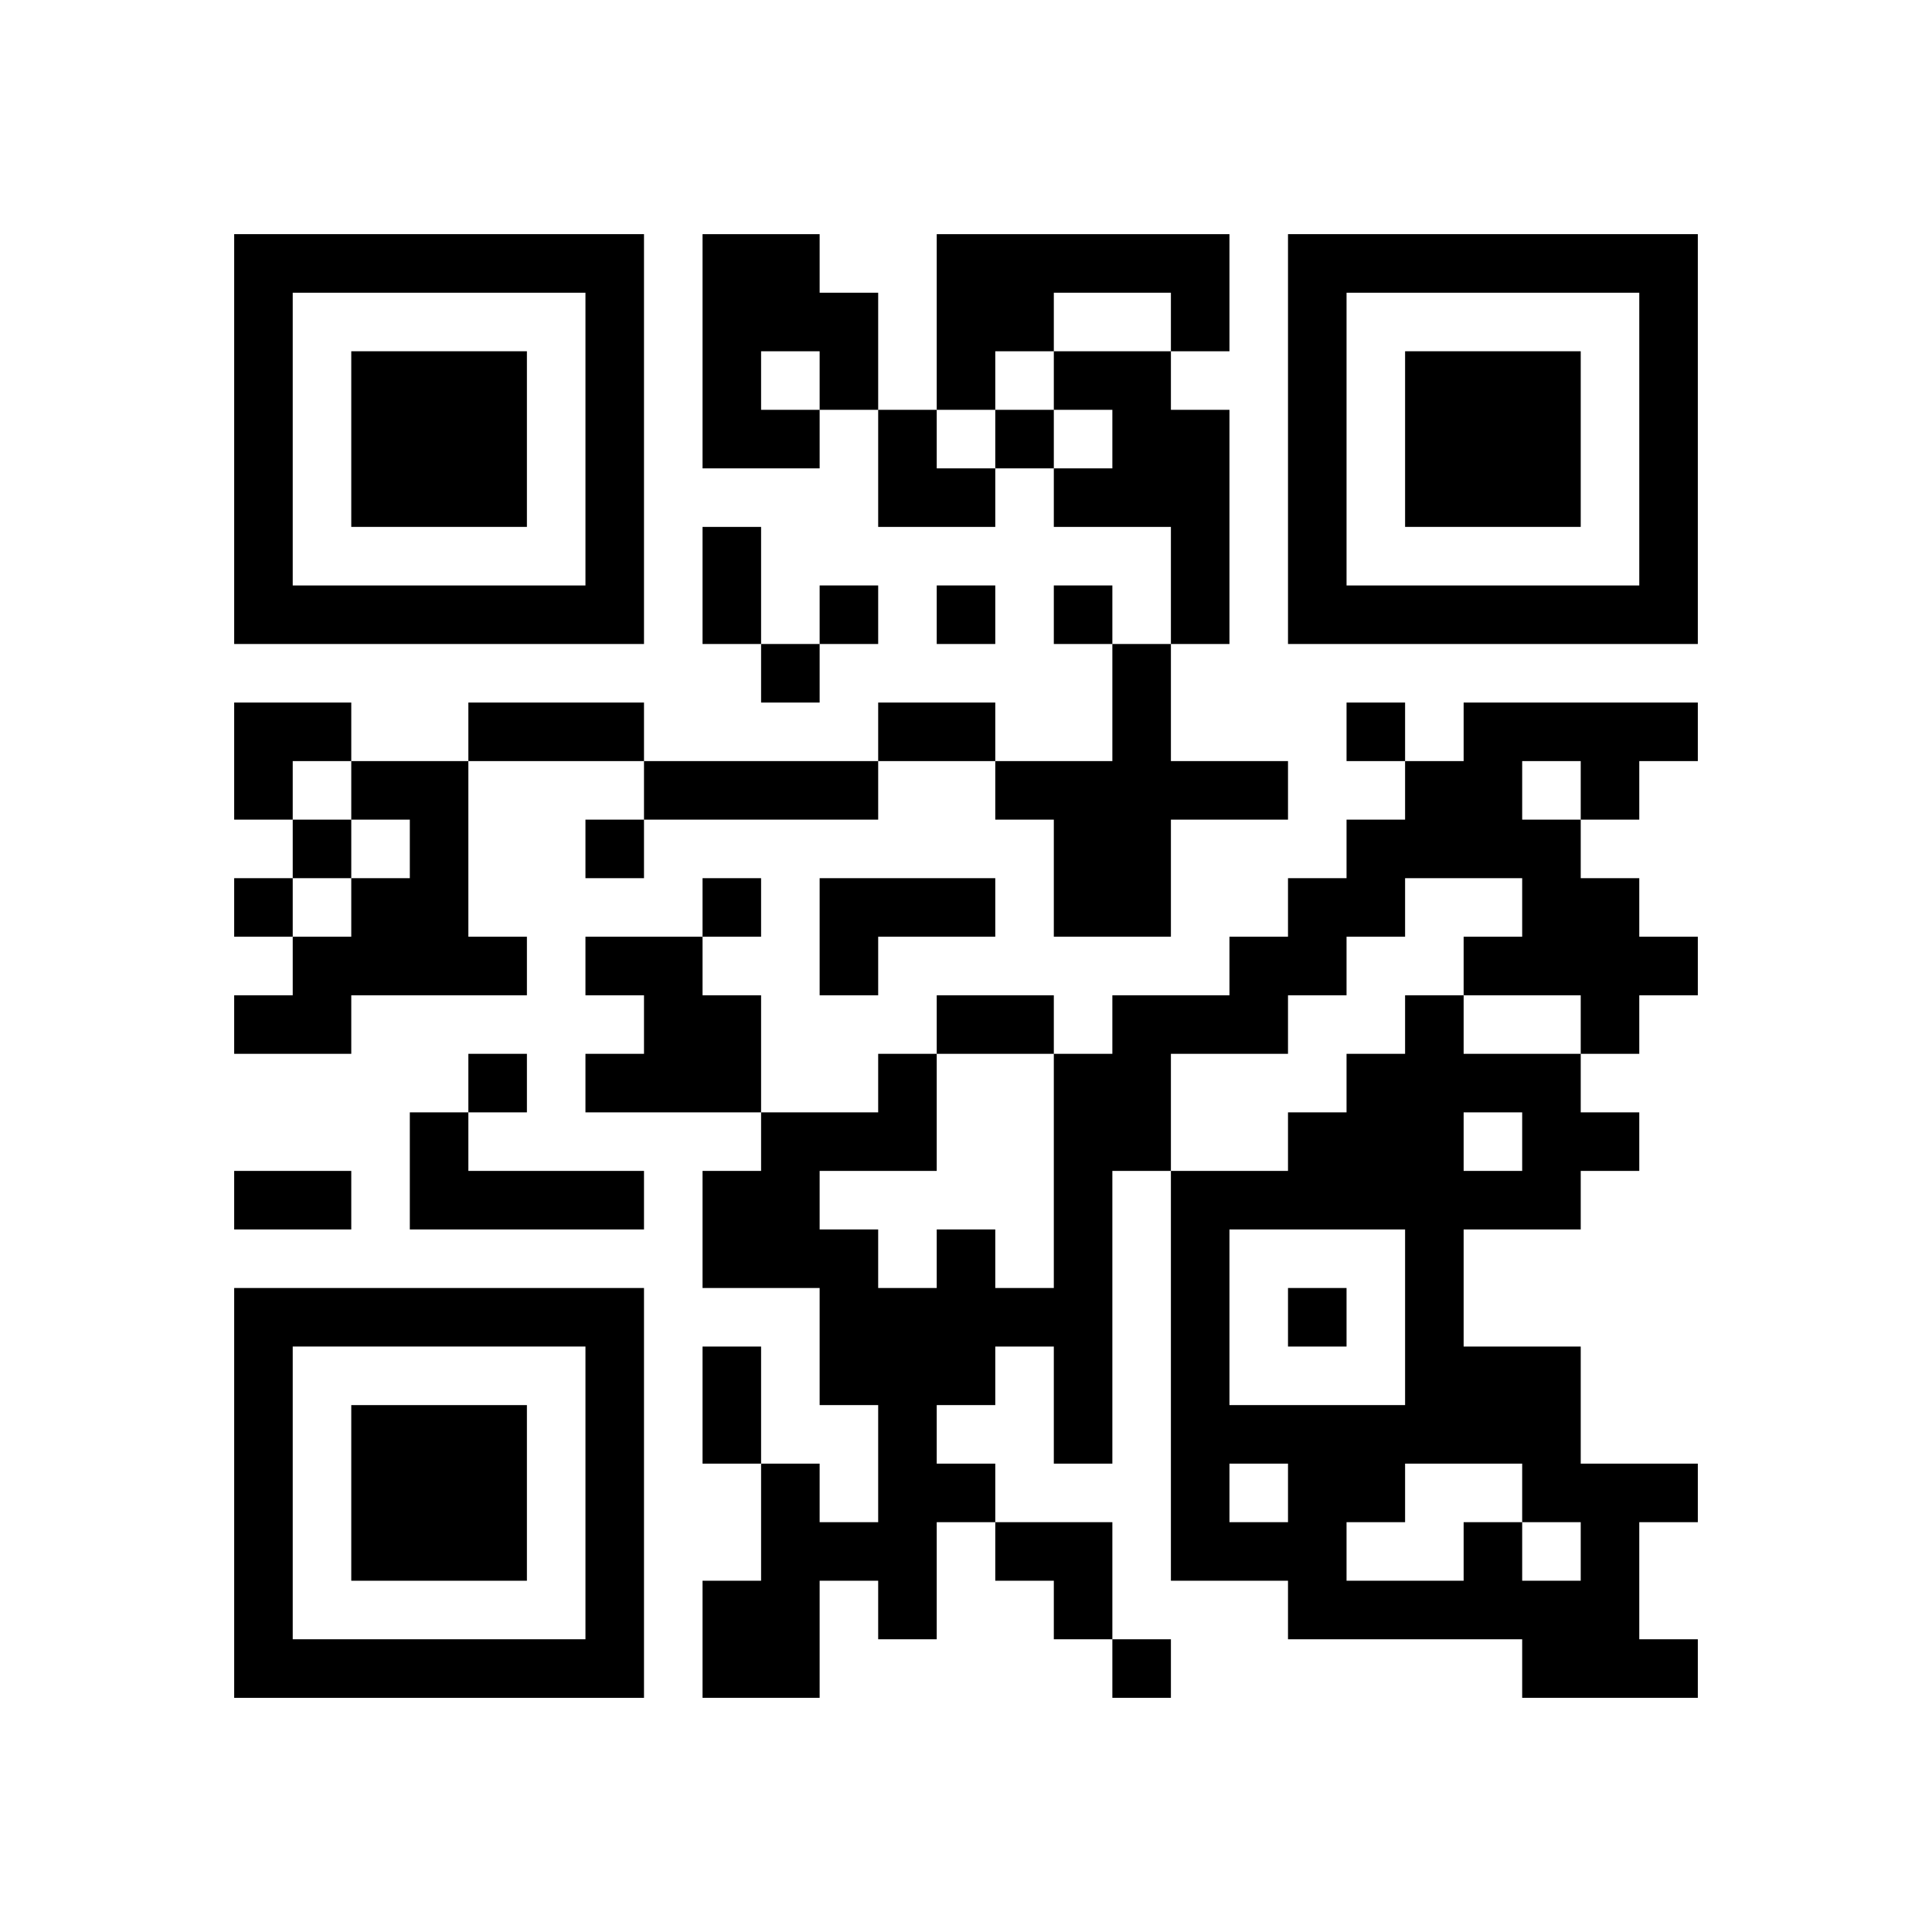<?xml version="1.0" encoding="UTF-8" standalone="no"?>
<svg version="1.1" id="Layer_1" xmlns="http://www.w3.org/2000/svg" xmlns:xlink="http://www.w3.org/1999/xlink" x="0px" y="0px"
						viewBox="-4 -4 33 33" width="132" height="132" style="enable-background:new 0 0 550 550;" xml:space="preserve"><symbol id="tracker"><path d="m 0 7 0 7 7 0 0 -7 -7 0 z m 1 1 5 0 0 5 -5 0 0 -5 z m 1 1 0 3 3 0 0 -3 -3 0 z" style="fill:#000000;stroke:none"></path></symbol>
<use x="0" y="-7" xlink:href="#tracker"></use>
<use x="0" y="11" xlink:href="#tracker"></use>
<use x="18" y="-7" xlink:href="#tracker"></use>
<path d="M8,0 h2v1h1v2h-1v1h-2v-4 M9,2 v1h1v-1h-1 M12,0 h5v2h-1v-1h-2v1h-1v1h-1v-3 M14,2 h2v1h1v4h-1v-2h-2v-1h1v-1h-1v-1 M15,7 h1v2h2v1h-2v2h-2v-2h-1v-1h2v-2 M21,8 h4v1h-1v1h-1v1h1v1h1v1h-1v1h-1v-1h-2v-1h1v-1h-2v1h-1v1h-1v1h-2v2h-1v5h-1v-2h-1v1h-1v1h1v1h-1v2h-1v-1h-1v2h-2v-2h1v-2h1v1h1v-2h-1v-2h-2v-2h1v-1h2v-1h1v2h-2v1h1v1h1v-1h1v1h1v-4h1v-1h2v-1h1v-1h1v-1h1v-1h1v-1 M22,9 v1h1v-1h-1 M2,9 h2v3h1v1h-3v1h-2v-1h1v-1h1v-1h1v-1h-1v-1 M7,9 h4v1h-4v-1 M10,11 h3v1h-2v1h-1v-2 M6,12 h2v1h1v2h-3v-1h1v-1h-1v-1 M3,15 h1v1h3v1h-4v-2 M21,22 h1v1h1v-1h-1v-1h-2v1h-1v1h2v-1 M21,15 v1h1v-1h-1 M23,16 v1h-2v2h2v2h2v1h-1v2h1v1h-3v-1h-4v-1h-2v-7h2v-1h1v-1h1v-1h1v1h2v1h1v1h-1 M17,17 v3h3v-3h-3 M17,21 v1h1v-1h-1 M13,3 v1h1v-1h-1 M10,6 v1h1v-1h-1 M12,6 v1h1v-1h-1 M14,6 v1h1v-1h-1 M9,7 v1h1v-1h-1 M19,8 v1h1v-1h-1 M1,10 v1h1v-1h-1 M6,10 v1h1v-1h-1 M0,11 v1h1v-1h-1 M8,11 v1h1v-1h-1 M4,14 v1h1v-1h-1 M18,18 v1h1v-1h-1 M15,24 v1h1v-1h-1 M8,5 h1v2h-1v-2 M4,8 h3v1h-3v-1 M11,8 h2v1h-2v-1 M12,13 h2v1h-2v-1 M0,16 h2v1h-2v-1 M8,19 h1v2h-1v-2 M11,3 h1v1h1v1h-2z M0,8 h2v1h-1v1h-1z M13,22 h2v2h-1v-1h-1z" style="fill:#000000;stroke:none" ></path></svg>